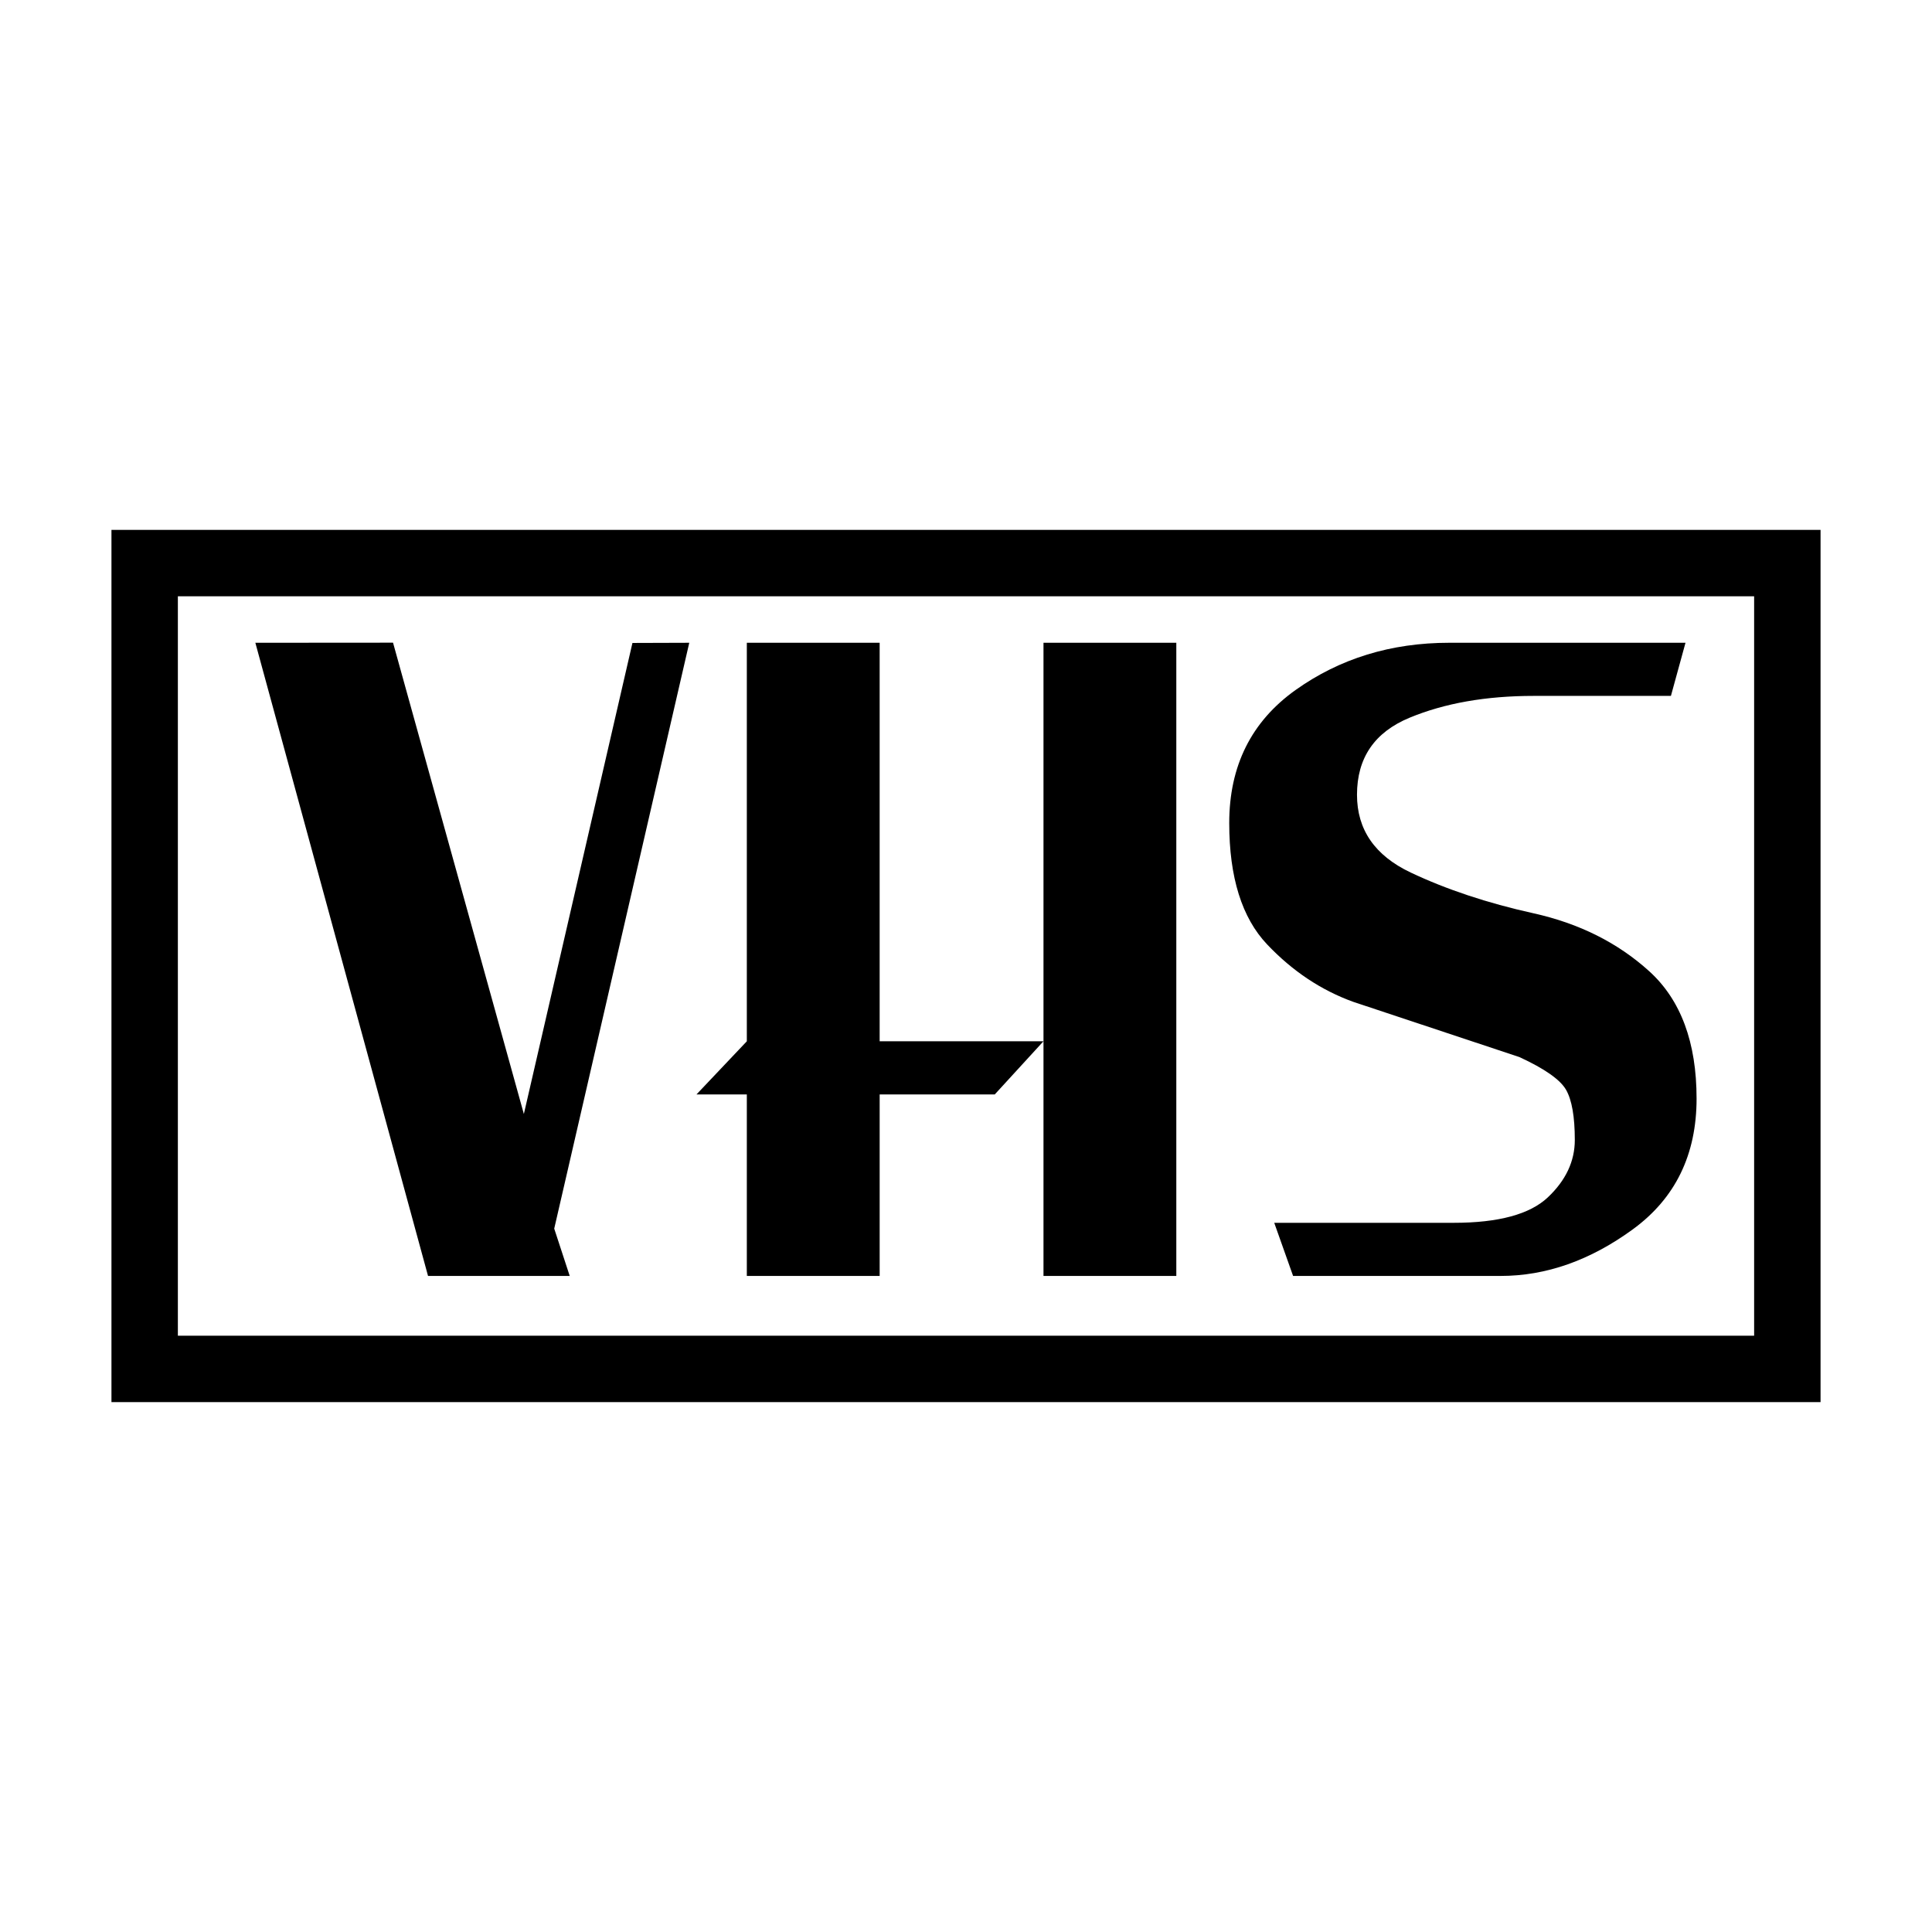 <svg xmlns="http://www.w3.org/2000/svg" width="2500" height="2500" viewBox="0 0 192.756 192.756"><g fill-rule="evenodd" clip-rule="evenodd"><path fill="#fff" d="M0 0h192.756v192.756H0V0z"/><path d="M181.637 139.891H11.12V52.865h170.517v87.026zm-6.627-6.627V59.492H17.746v73.772H175.01zM68.768 64.13l-13.473 58.45 1.546 4.721H42.705L25.477 64.13l13.736-.01 13.053 47.023 10.833-46.995 5.669-.018zm35.337 39.759l-4.855 5.301H87.764v18.111H74.511V109.19H69.49l5.021-5.301V64.13h13.252v39.759h16.342zm13.256 23.412h-13.252V64.13h13.252v63.171zm51.907-17.696c0 5.609-2.127 9.961-6.371 13.053-4.248 3.096-8.643 4.643-13.178 4.643h-20.707L127.131 122h17.906c4.461 0 7.592-.846 9.387-2.537s2.695-3.604 2.695-5.729c0-2.318-.293-3.99-.873-5.004-.584-1.016-2.137-2.105-4.656-3.266l-16.582-5.512c-3.203-1.16-6.064-3.068-8.584-5.725-2.521-2.658-3.783-6.696-3.783-12.114 0-5.702 2.207-10.125 6.617-13.27 4.41-3.141 9.525-4.714 15.344-4.714h23.561l-1.455 5.301h-13.695c-4.76 0-8.887.729-12.383 2.178-3.496 1.449-5.242 4.014-5.242 7.686 0 3.482 1.785 6.067 5.357 7.758 3.57 1.69 7.65 3.047 12.232 4.062 4.584 1.015 8.445 2.951 11.584 5.801 3.136 2.853 4.707 7.083 4.707 12.69z"/></g></svg>